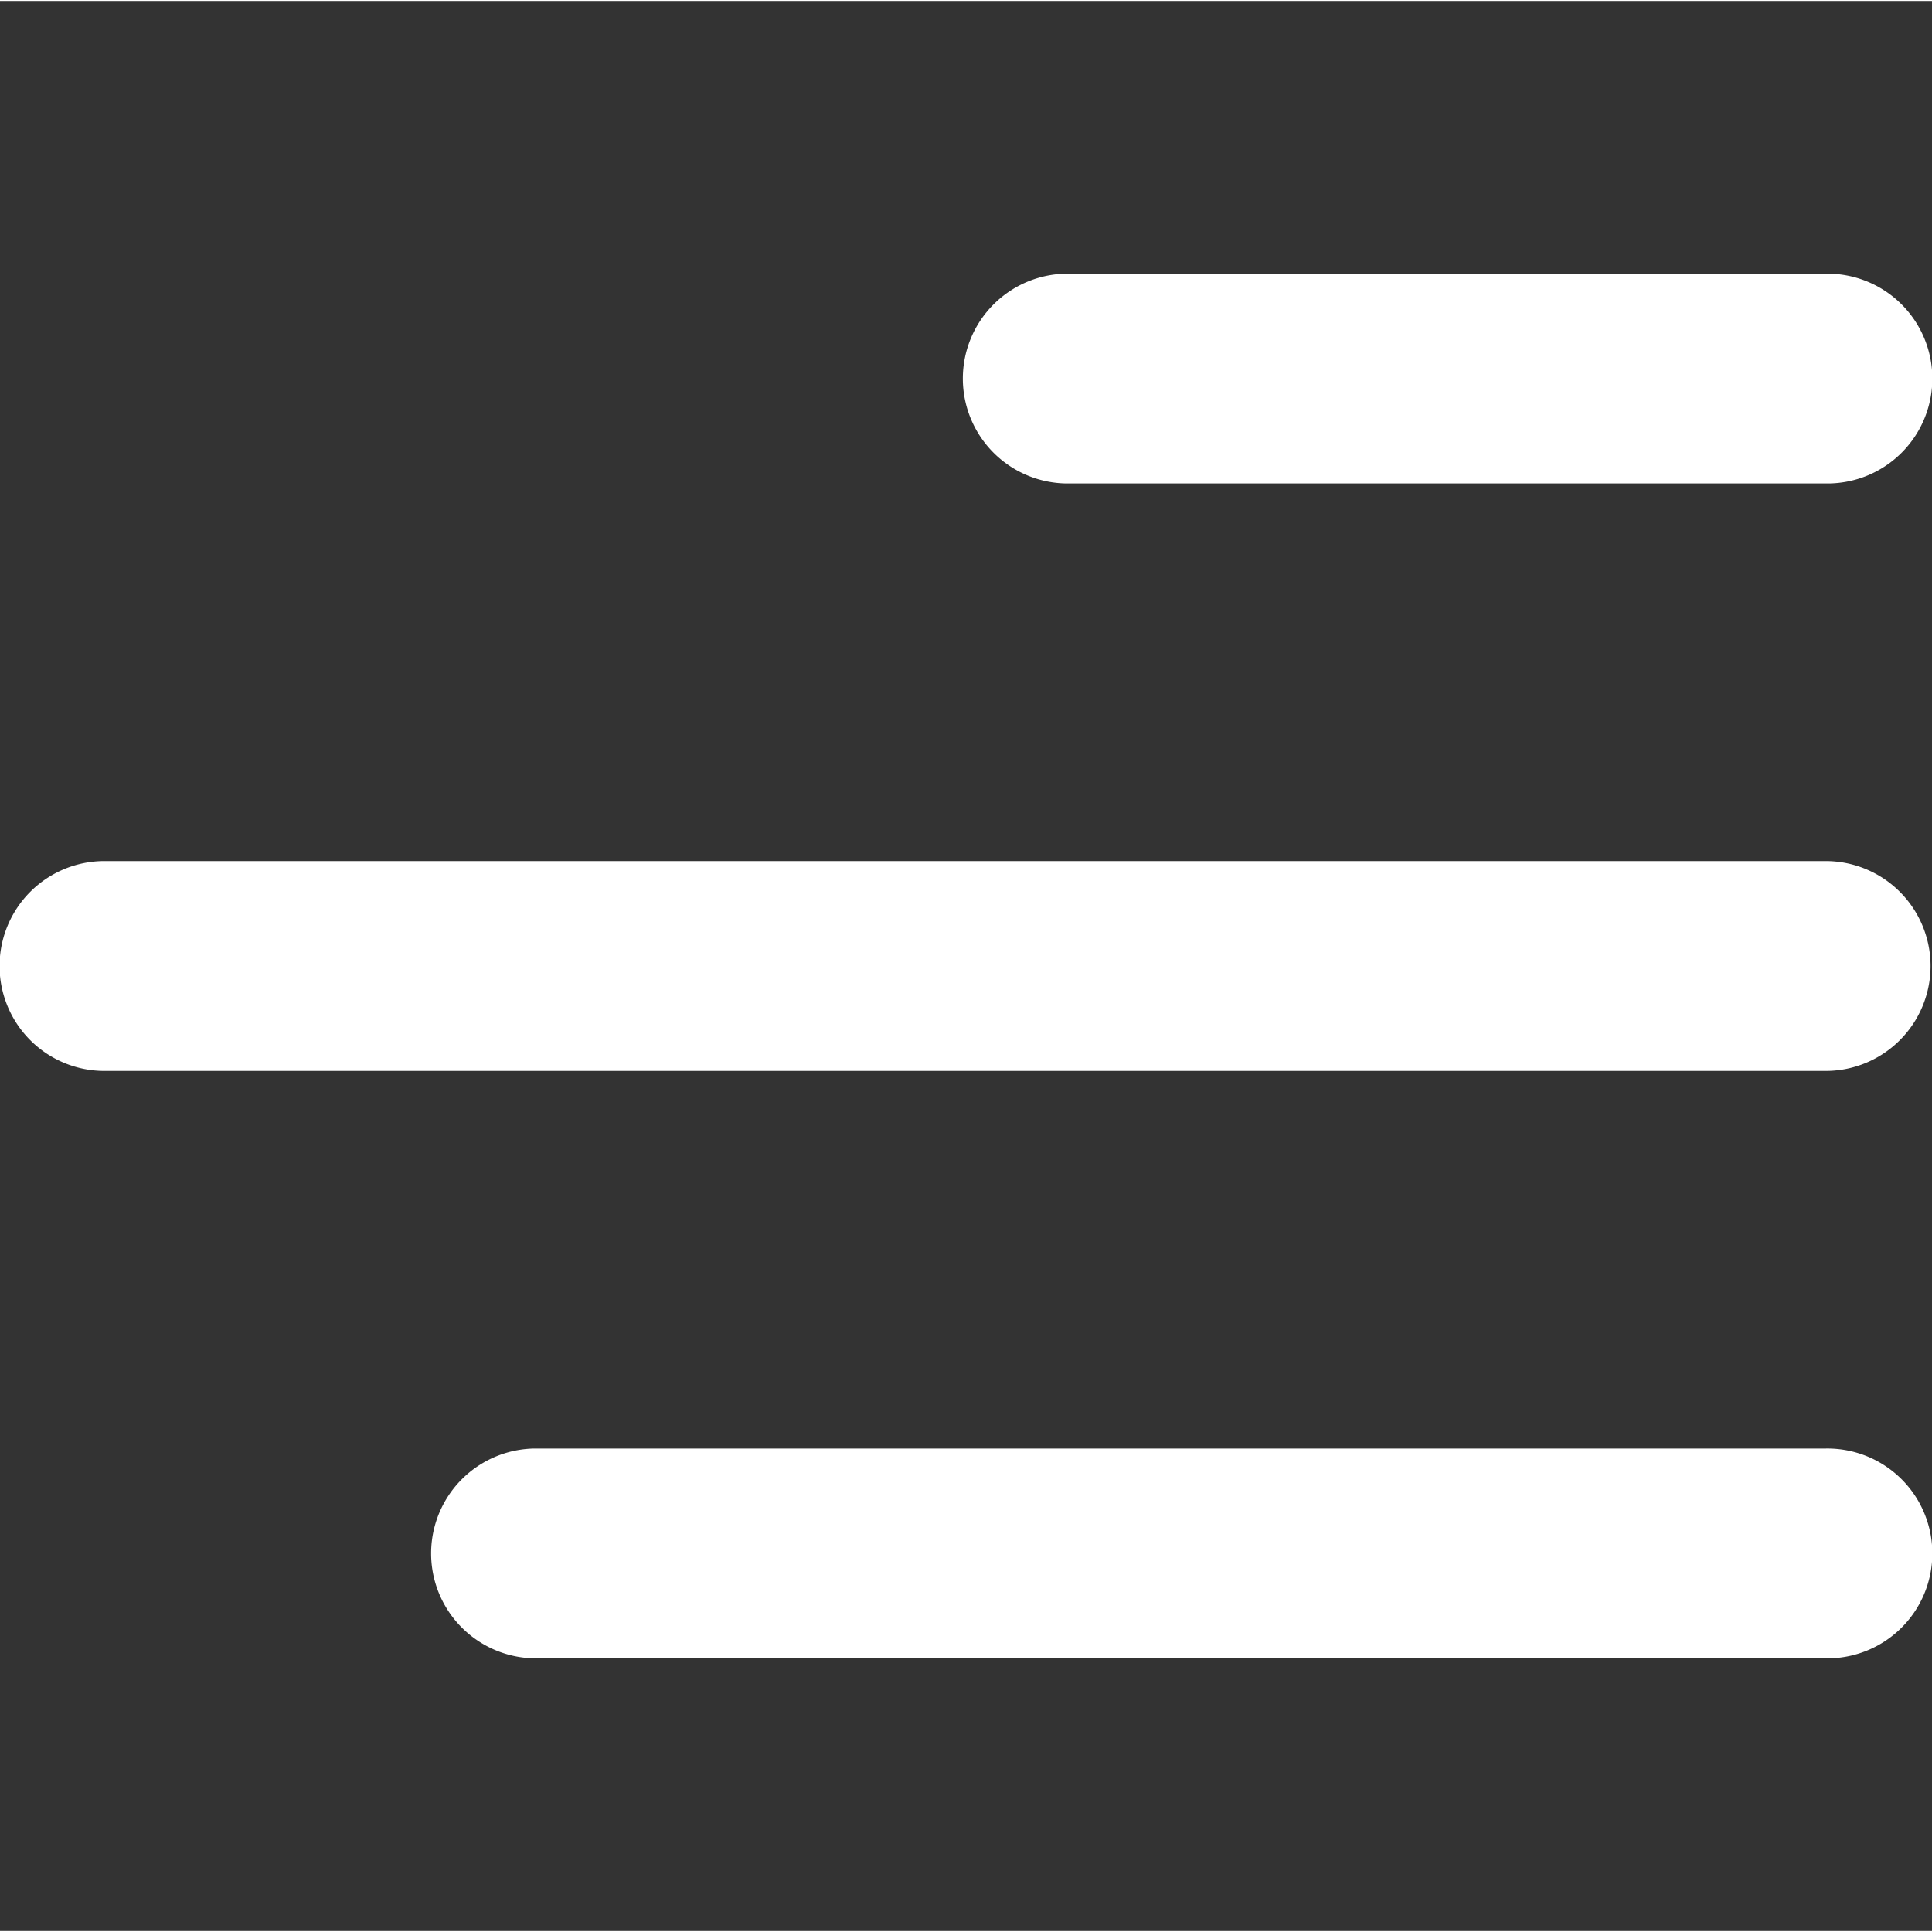 <svg t="1648710340369" class="icon" viewBox="0 0 1025 1024" version="1.1" xmlns="http://www.w3.org/2000/svg" p-id="14358" width="200" height="200"><rect x="0" y="0" width="1025" height="1024" fill="#333333" stroke="none"/><path d="M283.209 768a55.662 55.662 0 0 0 0 111.299h685.129a55.662 55.662 0 1 0 0-111.299H283.209zM55.662 456.338a55.662 55.662 0 1 0 0 111.323h912.677a55.662 55.662 0 1 0 0-111.323H55.662z m512-311.637a55.662 55.662 0 1 0 0 111.299h400.677a55.662 55.662 0 1 0 0-111.299H567.662z" fill="#FFFFFF" p-id="14359"></path></svg>
